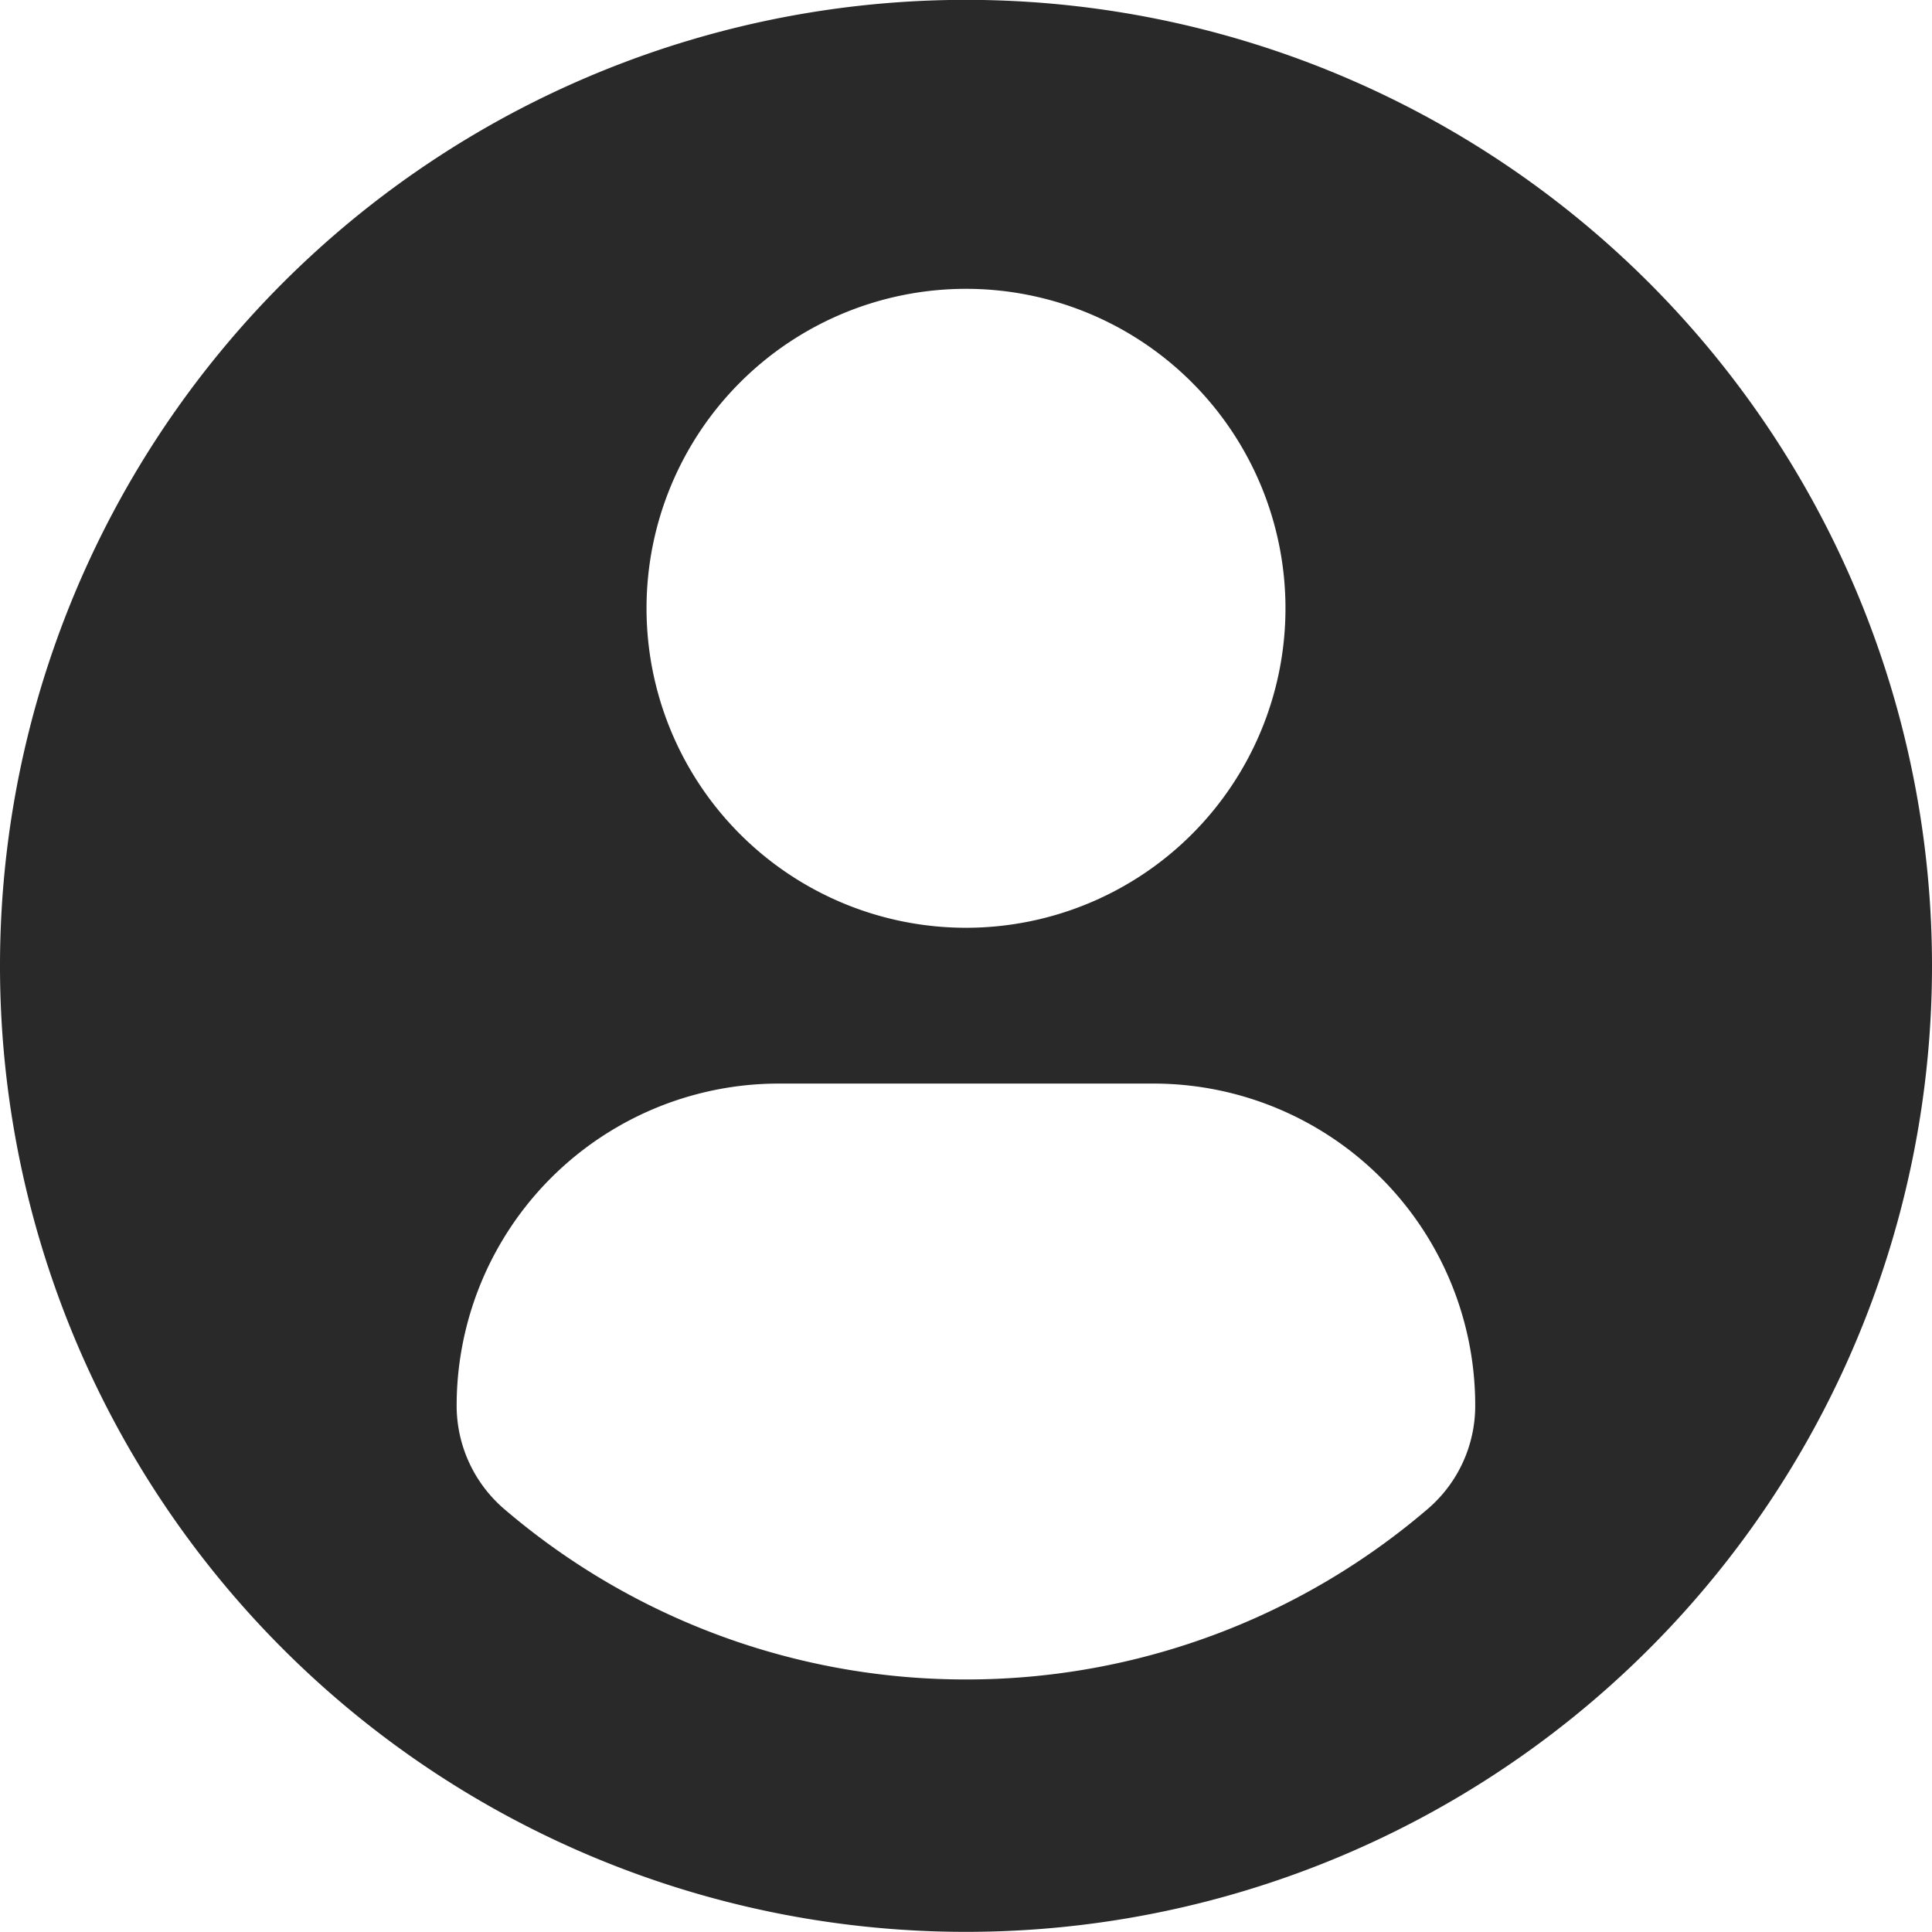 <svg id="user" xmlns="http://www.w3.org/2000/svg" width="14" height="14" viewBox="0 0 14 14">
  <path id="Path_6478" data-name="Path 6478" d="M7,0a7,7,0,1,0,7,7A7,7,0,0,0,7,0ZM7,2.094A2.315,2.315,0,1,1,4.685,4.409,2.315,2.315,0,0,1,7,2.094ZM7,12.171a5.137,5.137,0,0,1-3.345-1.234.987.987,0,0,1-.346-.75A2.335,2.335,0,0,1,5.653,7.853H8.347a2.332,2.332,0,0,1,2.343,2.334.984.984,0,0,1-.346.75A5.135,5.135,0,0,1,7,12.171Z" transform="translate(0 -0.001)" fill="#292929"/>
</svg>
